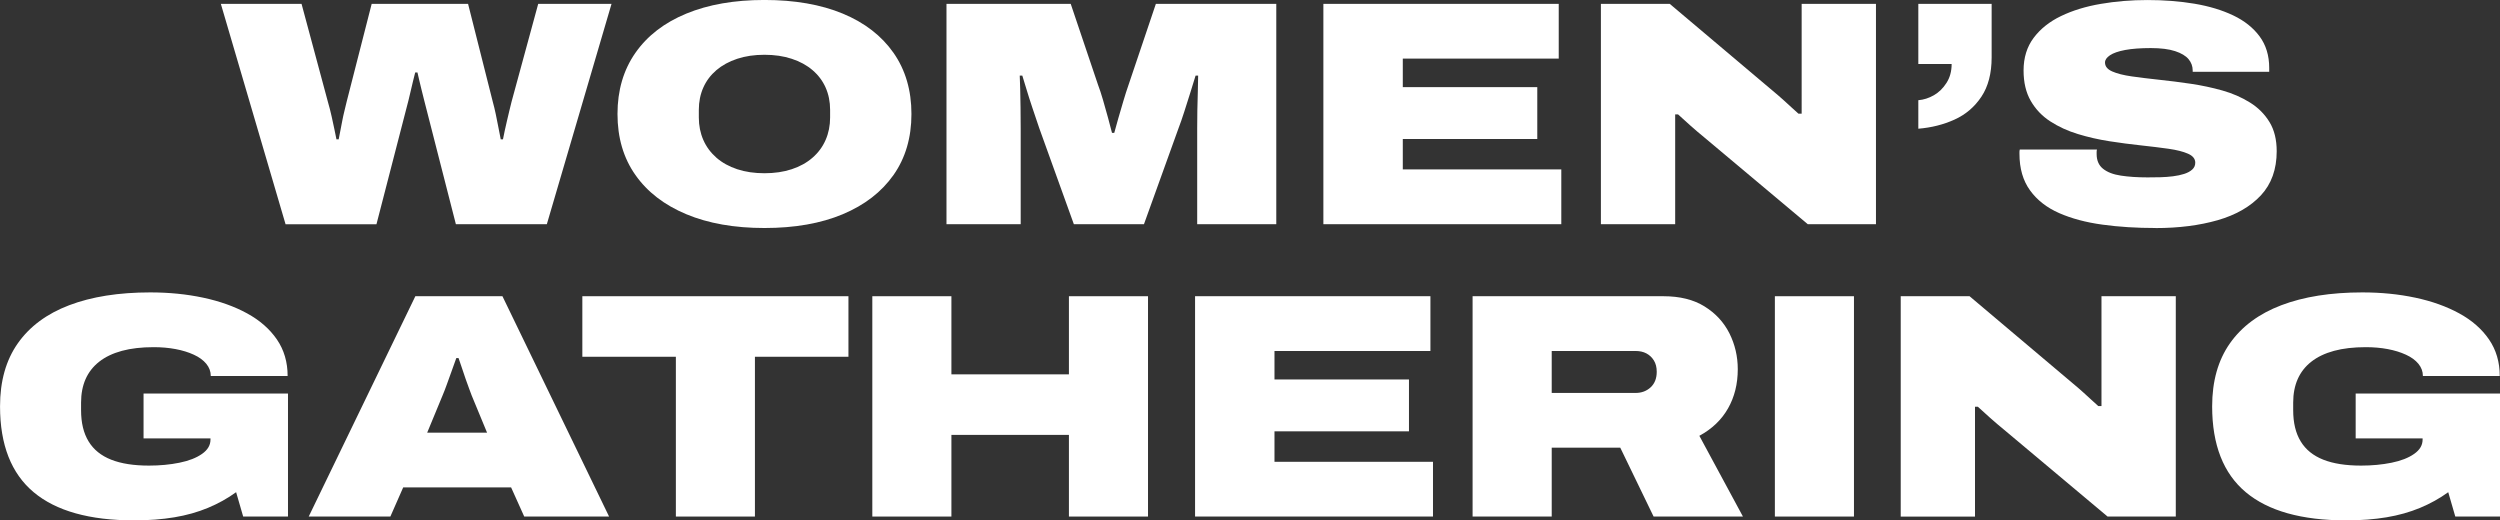 <?xml version="1.0" encoding="UTF-8"?>
<svg id="Layer_2" data-name="Layer 2" xmlns="http://www.w3.org/2000/svg" viewBox="0 0 680.57 141.66">
  <rect x="0" y="0" width="680.57" height="141.66" fill="#333333" stroke="none"/>
  <defs>
    <style>
      .cls-1 {
        fill: #fff;
      }
    </style>
  </defs>
  <g id="Layer_1-2" data-name="Layer 1">
    <g>
      <path class="cls-1" d="M77.73,61.02L60.12,1.05h21.97l7.15,26.59c.41,1.39.75,2.76,1.05,4.1.29,1.34.55,2.54.78,3.62.23,1.08.41,1.93.52,2.57h.61c.12-.64.26-1.39.44-2.27.17-.87.35-1.77.52-2.7.17-.93.38-1.86.61-2.79.23-.93.44-1.77.61-2.53l6.8-26.59h26.24l6.71,26.59c.29,1.05.57,2.19.83,3.44.26,1.25.51,2.48.74,3.71.23,1.22.44,2.27.61,3.14h.61c.12-.7.28-1.48.48-2.35.2-.87.41-1.77.61-2.7.2-.93.42-1.84.65-2.75.23-.9.44-1.73.61-2.48l7.24-26.59h19.96l-17.61,59.98h-24.76l-8.63-33.74c-.23-.99-.48-1.98-.74-2.96-.26-.99-.48-1.89-.65-2.7-.17-.81-.32-1.45-.44-1.92h-.61c-.17.7-.38,1.51-.61,2.44-.23.93-.45,1.85-.65,2.75-.2.9-.39,1.7-.57,2.4l-8.72,33.74h-24.76Z"/>
      <path class="cls-1" d="M208.11,62.07c-8.19,0-15.29-1.25-21.27-3.75-5.99-2.5-10.61-6.06-13.86-10.68-3.26-4.62-4.88-10.16-4.88-16.61s1.63-12,4.88-16.65c3.25-4.65,7.87-8.21,13.86-10.68,5.99-2.47,13.08-3.71,21.27-3.71s15.36,1.24,21.31,3.71c5.96,2.47,10.56,6.03,13.82,10.68,3.25,4.65,4.88,10.2,4.88,16.65s-1.63,11.99-4.88,16.61c-3.26,4.62-7.86,8.18-13.82,10.68-5.96,2.5-13.06,3.75-21.31,3.75ZM208.11,47.16c2.73,0,5.2-.36,7.41-1.09,2.21-.73,4.1-1.77,5.67-3.14,1.57-1.36,2.76-2.98,3.57-4.84.81-1.86,1.22-3.89,1.22-6.1v-2.09c0-2.21-.41-4.23-1.22-6.06-.81-1.83-2-3.41-3.57-4.75-1.57-1.34-3.46-2.37-5.67-3.09-2.21-.73-4.68-1.09-7.41-1.09s-5.2.36-7.41,1.09c-2.21.73-4.1,1.76-5.67,3.09-1.57,1.34-2.76,2.92-3.57,4.75-.81,1.83-1.22,3.85-1.22,6.06v2.09c0,2.21.41,4.24,1.22,6.1.81,1.86,2.01,3.47,3.57,4.84,1.57,1.37,3.46,2.41,5.67,3.14,2.21.73,4.68,1.09,7.41,1.09Z"/>
      <path class="cls-1" d="M257.66,61.02V1.05h33.82l7.41,21.97c.46,1.22.93,2.63,1.39,4.23.46,1.6.92,3.2,1.35,4.79.44,1.6.8,2.98,1.09,4.14h.61c.29-1.1.65-2.41,1.09-3.92.44-1.51.9-3.09,1.39-4.75.49-1.66.97-3.15,1.44-4.49l7.41-21.97h32.78v59.98h-21.53v-26.15c0-1.45.01-3.05.04-4.79.03-1.74.07-3.46.13-5.14.06-1.68.09-3.14.09-4.36h-.7c-.41,1.34-.89,2.89-1.44,4.66-.55,1.77-1.1,3.52-1.66,5.23-.55,1.71-1.06,3.18-1.53,4.4l-9.42,26.15h-19.09l-9.42-26.15c-.64-1.86-1.26-3.7-1.87-5.54-.61-1.83-1.15-3.52-1.61-5.06-.47-1.54-.84-2.77-1.13-3.7h-.7c.06.93.1,2.17.13,3.7.03,1.54.06,3.23.09,5.06.03,1.83.04,3.68.04,5.54v26.15h-20.22Z"/>
      <path class="cls-1" d="M360.26,61.02V1.05h64.07v14.91h-42.45v7.76h36.61v14.12h-36.61v8.28h43.15v14.91h-64.77Z"/>
      <path class="cls-1" d="M435.81,61.02V1.05h18.74l29.64,25.02c.35.29.84.73,1.48,1.31.64.58,1.31,1.19,2,1.83.7.64,1.34,1.22,1.92,1.74h.87V1.05h20.23v59.98h-18.57l-28.16-23.62c-1.22-.99-2.51-2.09-3.88-3.31-1.37-1.22-2.46-2.21-3.27-2.96h-.78v29.9h-20.22Z"/>
      <path class="cls-1" d="M522.22,35.04v-7.76c1.45-.12,2.86-.57,4.23-1.35,1.36-.78,2.51-1.9,3.44-3.36.93-1.45,1.4-3.17,1.4-5.14h-9.07V1.05h19.96v14.56c0,4.36-.93,7.93-2.79,10.72-1.86,2.79-4.3,4.87-7.32,6.23-3.02,1.37-6.31,2.19-9.85,2.48Z"/>
      <path class="cls-1" d="M586.8,62.07c-5.17,0-10-.3-14.47-.92-4.48-.61-8.4-1.66-11.77-3.14-3.37-1.48-6.02-3.54-7.93-6.19-1.92-2.64-2.88-5.97-2.88-9.98v-.48c0-.2.03-.42.09-.65h21.01c-.06.23-.09.45-.09.65v.57c0,1.74.58,3.08,1.74,4.01,1.16.93,2.79,1.56,4.88,1.87,2.09.32,4.5.48,7.24.48,1.1,0,2.25-.01,3.44-.04,1.19-.03,2.35-.12,3.49-.26,1.13-.14,2.15-.36,3.05-.65.9-.29,1.63-.68,2.18-1.18.55-.49.83-1.12.83-1.87,0-1.05-.65-1.86-1.96-2.44-1.31-.58-3.08-1.03-5.32-1.35-2.24-.32-4.74-.62-7.5-.92-2.76-.29-5.62-.67-8.59-1.13-2.96-.46-5.83-1.12-8.59-1.96-2.76-.84-5.26-1.99-7.5-3.44-2.24-1.45-4.01-3.31-5.32-5.58s-1.96-5.03-1.96-8.28c0-3.49.92-6.45,2.75-8.89s4.31-4.42,7.45-5.93c3.14-1.51,6.74-2.62,10.81-3.31,4.07-.7,8.31-1.05,12.73-1.05s8.79.33,12.77,1c3.98.67,7.5,1.73,10.55,3.18,3.05,1.45,5.45,3.36,7.19,5.71,1.74,2.35,2.62,5.22,2.62,8.59v1.05h-20.83v-.35c0-1.16-.38-2.19-1.13-3.09-.76-.9-1.98-1.63-3.66-2.18-1.69-.55-3.89-.83-6.62-.83s-5.11.17-6.97.52c-1.86.35-3.24.83-4.14,1.44-.9.61-1.35,1.26-1.35,1.96,0,1.05.65,1.86,1.96,2.44,1.31.58,3.08,1.03,5.32,1.35,2.24.32,4.74.62,7.5.92,2.76.29,5.62.65,8.59,1.09,2.96.44,5.83,1.05,8.59,1.83,2.76.78,5.26,1.87,7.5,3.27,2.24,1.39,4.01,3.17,5.32,5.32,1.31,2.15,1.96,4.79,1.96,7.93,0,4.94-1.44,8.95-4.31,12.03-2.88,3.08-6.8,5.33-11.77,6.76-4.97,1.42-10.59,2.14-16.87,2.14Z"/>
      <path class="cls-1" d="M36.53,141.66c-12.15,0-21.27-2.56-27.37-7.67-6.1-5.11-9.15-12.9-9.15-23.36,0-6.86,1.61-12.58,4.84-17.17,3.23-4.59,7.89-8.05,13.99-10.37,6.1-2.32,13.45-3.49,22.06-3.49,5.11,0,9.92.48,14.43,1.44,4.5.96,8.48,2.38,11.94,4.27,3.46,1.89,6.16,4.26,8.11,7.1,1.95,2.85,2.92,6.16,2.92,9.94h-20.92c0-1.22-.41-2.32-1.22-3.31-.81-.99-1.95-1.82-3.4-2.48-1.45-.67-3.11-1.18-4.97-1.53-1.86-.35-3.84-.52-5.93-.52-3.31,0-6.2.33-8.67,1-2.47.67-4.53,1.66-6.19,2.96-1.66,1.31-2.89,2.89-3.71,4.75-.81,1.86-1.22,3.98-1.22,6.36v2.09c0,3.43.68,6.26,2.05,8.5,1.36,2.24,3.41,3.89,6.15,4.97,2.73,1.08,6.16,1.61,10.29,1.61,2.96,0,5.72-.26,8.28-.78,2.56-.52,4.61-1.32,6.15-2.4,1.54-1.07,2.31-2.37,2.31-3.88v-.35h-18.22v-12.2h39.32v33.48h-12.2l-1.92-6.63c-2.33,1.69-4.88,3.11-7.67,4.27-2.79,1.16-5.84,2.02-9.15,2.57-3.31.55-6.95.83-10.9.83Z"/>
      <path class="cls-1" d="M84.04,140.62l29.03-59.98h23.71l29.03,59.98h-23.1l-3.57-7.93h-29.38l-3.49,7.93h-22.23ZM116.29,117.78h16.3l-4.18-10.11c-.17-.46-.41-1.09-.7-1.87-.29-.78-.61-1.67-.96-2.66-.35-.99-.68-1.98-1-2.96-.32-.99-.63-1.89-.92-2.7h-.61c-.35.99-.76,2.12-1.22,3.4-.47,1.28-.92,2.53-1.35,3.75-.44,1.22-.83,2.24-1.18,3.05l-4.18,10.11Z"/>
      <path class="cls-1" d="M183.99,140.62v-43.5h-25.46v-16.48h72.44v16.48h-25.46v43.5h-21.53Z"/>
      <path class="cls-1" d="M237.47,140.62v-59.98h21.53v21.27h31.99v-21.27h21.53v59.98h-21.53v-22.23h-31.99v22.23h-21.53Z"/>
      <path class="cls-1" d="M325.33,140.62v-59.98h64.07v14.91h-42.45v7.76h36.61v14.12h-36.61v8.28h43.15v14.91h-64.77Z"/>
      <path class="cls-1" d="M400.88,140.62v-59.98h51.96c4.47,0,8.21.93,11.2,2.79,2.99,1.86,5.24,4.3,6.76,7.32,1.51,3.02,2.27,6.28,2.27,9.76,0,4.01-.89,7.57-2.66,10.68-1.77,3.11-4.37,5.59-7.8,7.45l11.86,21.97h-24.32l-9.07-18.74h-18.66v18.74h-21.53ZM422.41,106.97h22.84c1.63,0,2.99-.51,4.1-1.53,1.1-1.02,1.66-2.43,1.66-4.23,0-1.22-.26-2.25-.78-3.09-.52-.84-1.21-1.48-2.05-1.92-.84-.44-1.82-.65-2.92-.65h-22.84v11.42Z"/>
      <path class="cls-1" d="M483.17,140.62v-59.98h21.53v59.98h-21.53Z"/>
      <path class="cls-1" d="M517.43,140.62v-59.98h18.74l29.64,25.02c.35.29.84.73,1.48,1.31.64.58,1.31,1.19,2,1.83.7.64,1.34,1.22,1.92,1.74h.87v-29.9h20.23v59.98h-18.57l-28.16-23.62c-1.22-.99-2.51-2.09-3.88-3.31-1.37-1.22-2.46-2.21-3.27-2.96h-.78v29.9h-20.22Z"/>
      <path class="cls-1" d="M638.73,141.66c-12.15,0-21.27-2.56-27.37-7.67-6.1-5.11-9.15-12.9-9.15-23.36,0-6.86,1.61-12.58,4.84-17.17,3.23-4.59,7.89-8.05,13.99-10.37,6.1-2.32,13.45-3.49,22.06-3.49,5.11,0,9.92.48,14.43,1.44,4.5.96,8.48,2.38,11.94,4.27,3.46,1.89,6.16,4.26,8.11,7.1,1.95,2.85,2.92,6.16,2.92,9.94h-20.92c0-1.22-.41-2.32-1.22-3.31-.81-.99-1.95-1.82-3.4-2.48-1.45-.67-3.11-1.18-4.97-1.53-1.86-.35-3.84-.52-5.93-.52-3.31,0-6.2.33-8.67,1-2.47.67-4.53,1.66-6.19,2.96s-2.89,2.89-3.71,4.75c-.81,1.86-1.22,3.98-1.22,6.36v2.09c0,3.43.68,6.26,2.05,8.5,1.36,2.24,3.41,3.89,6.15,4.97,2.73,1.08,6.16,1.61,10.29,1.61,2.96,0,5.72-.26,8.28-.78,2.56-.52,4.61-1.32,6.15-2.4,1.54-1.07,2.31-2.37,2.31-3.88v-.35h-18.22v-12.2h39.32v33.48h-12.2l-1.92-6.63c-2.33,1.69-4.88,3.11-7.67,4.27-2.79,1.16-5.84,2.02-9.15,2.57-3.31.55-6.95.83-10.9.83Z"/>
    </g>
  </g>
</svg>